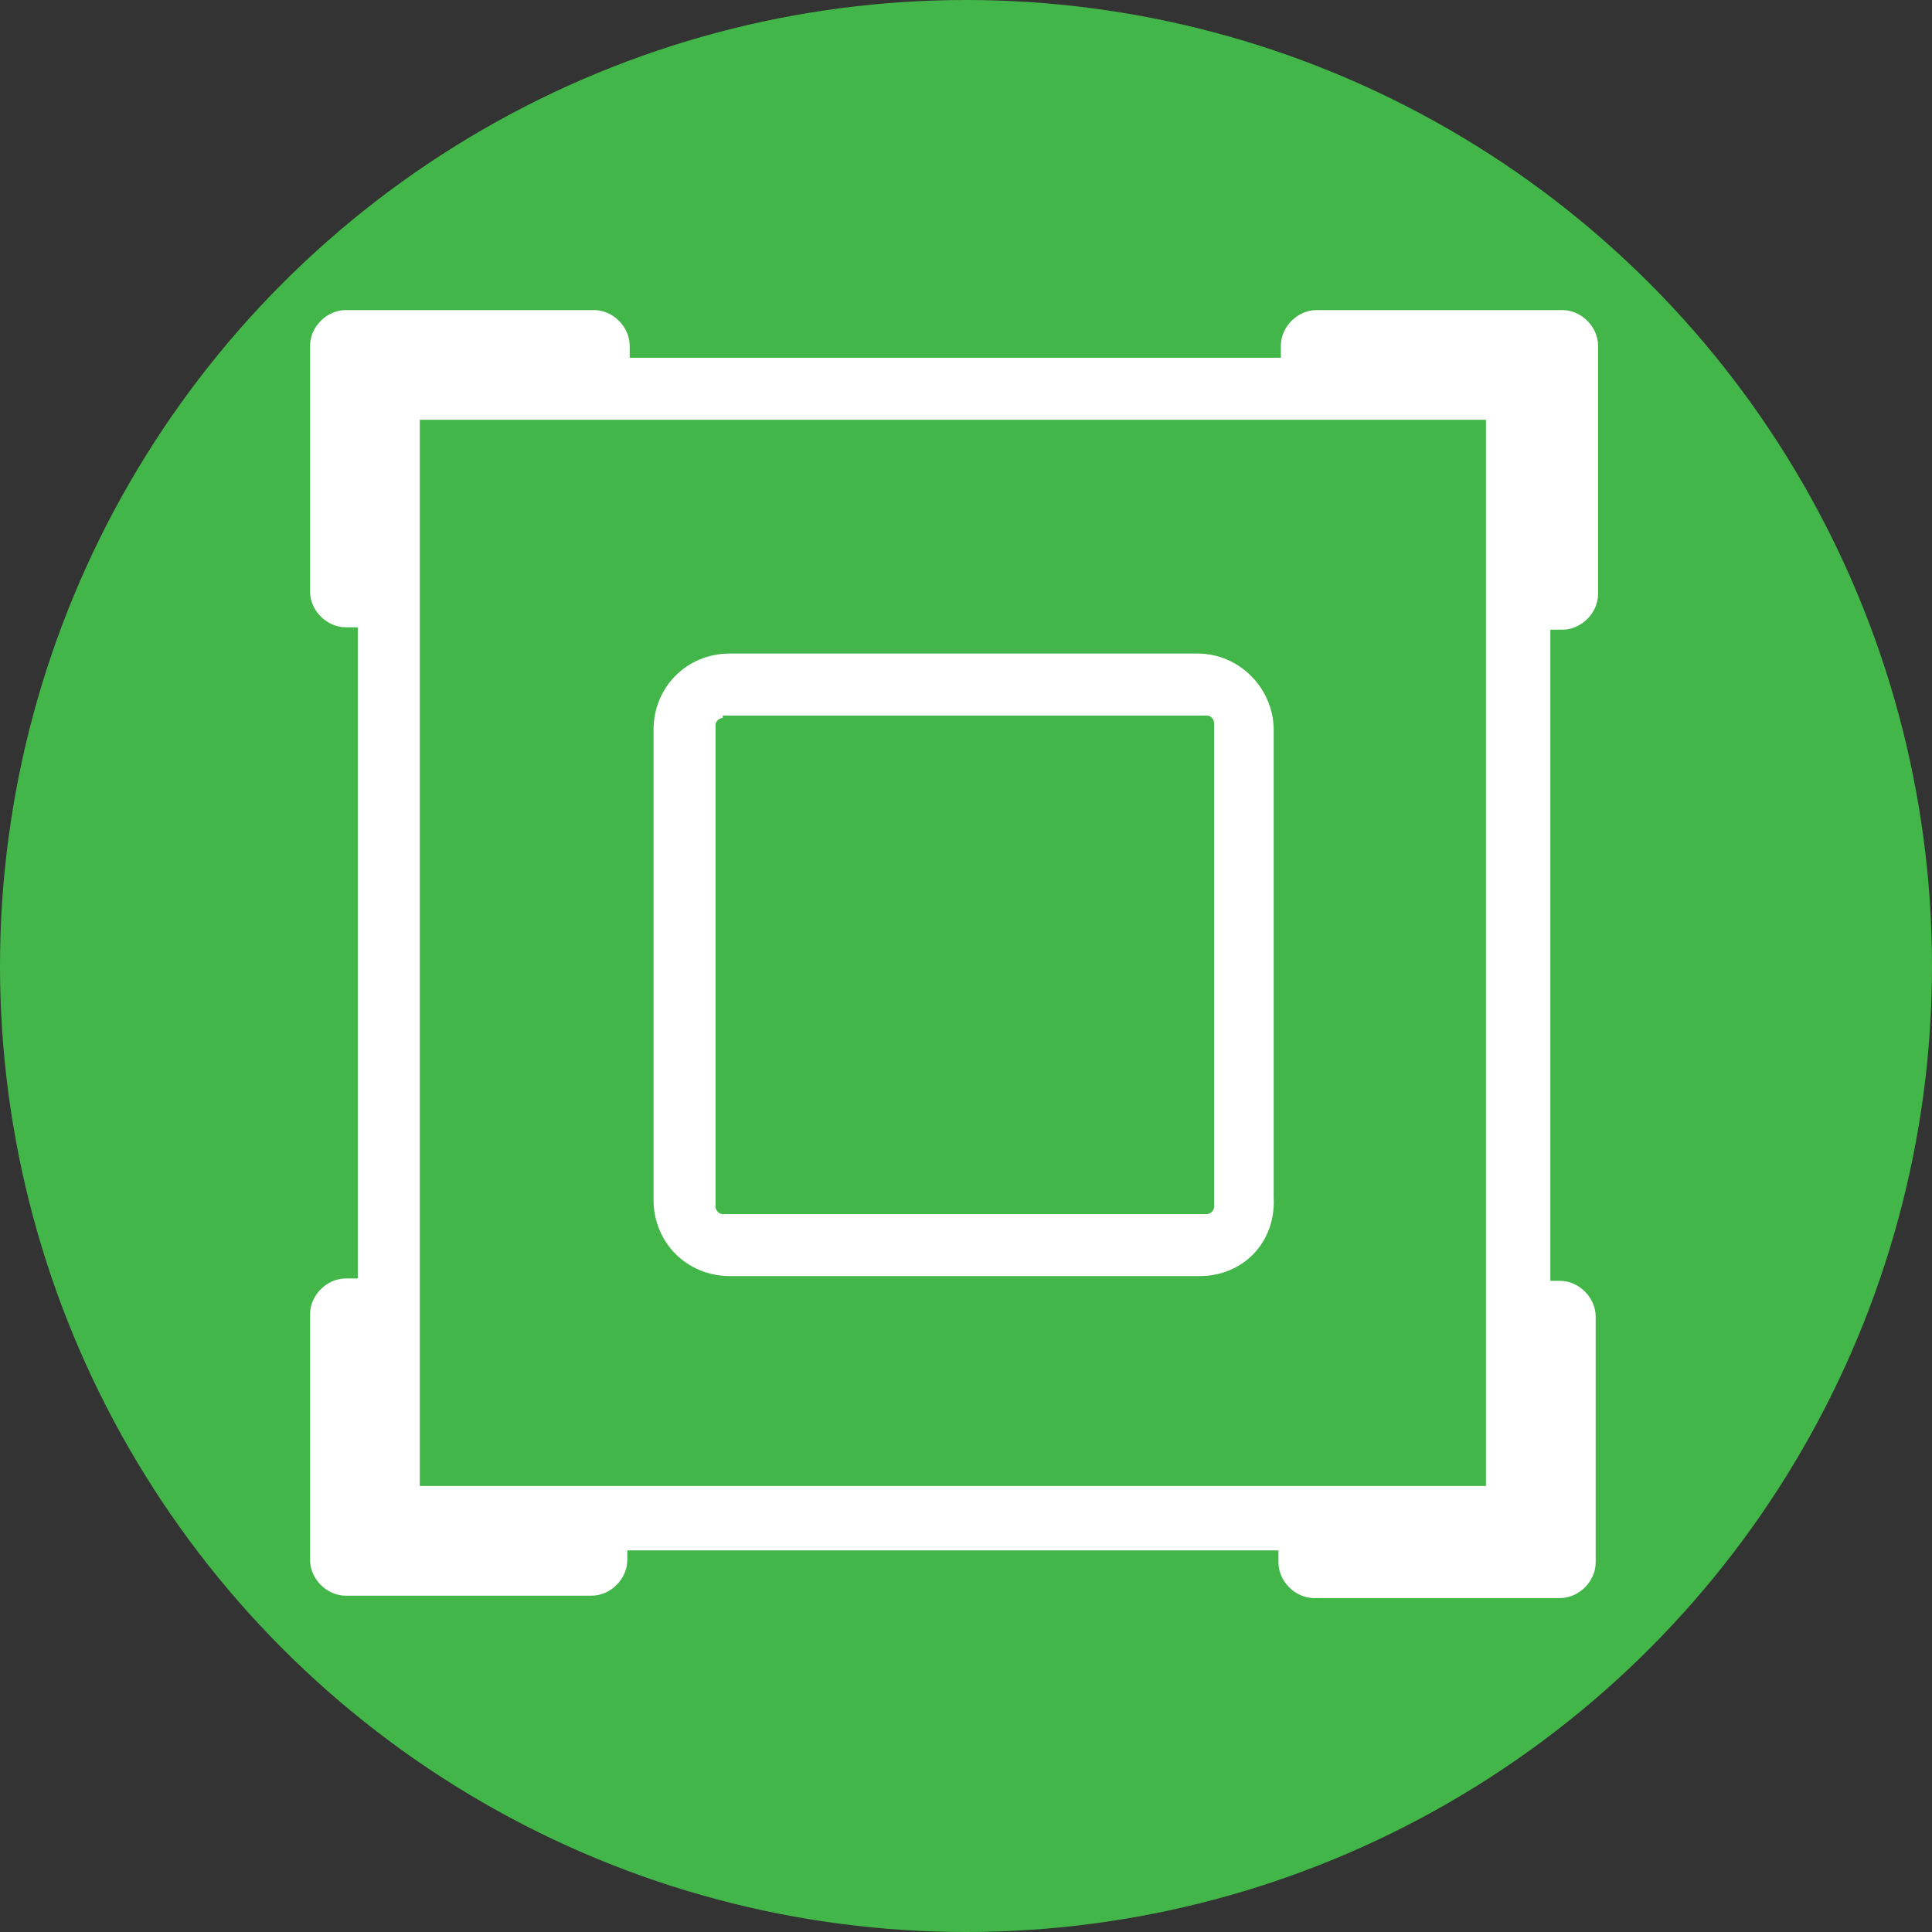 <?xml version="1.0" encoding="utf-8"?>
<!-- Generator: Adobe Illustrator 23.0.2, SVG Export Plug-In . SVG Version: 6.00 Build 0)  -->
<svg version="1.1" xmlns="http://www.w3.org/2000/svg" xmlns:xlink="http://www.w3.org/1999/xlink" x="0px" y="0px" width="81px"
	 height="81px" viewBox="0 0 81 81" style="enable-background:new 0 0 81 81;" xml:space="preserve">
<rect x="0" y="0" width="81" height="81" fill="#333333" stroke="none"/>
<style type="text/css">
	.st0{display:none;}
	.st1{display:inline;}
	.st2{clip-path:url(#SVGID_18_);enable-background:new    ;}
	.st3{clip-path:url(#SVGID_20_);}
	.st4{clip-path:url(#SVGID_24_);}
	.st5{clip-path:url(#SVGID_26_);fill:#FFFFFF;}
</style>
<g id="Layer_1" class="st0">
	<g class="st1">
		<defs>
			<circle id="SVGID_1_" cx="40.5" cy="40.5" r="40.5"/>
		</defs>
		<use xlink:href="#SVGID_1_"  style="overflow:visible;fill-rule:evenodd;clip-rule:evenodd;fill:#FBBE18;"/>
		<clipPath id="SVGID_2_">
			<use xlink:href="#SVGID_1_"  style="overflow:visible;"/>
		</clipPath>
	</g>
	<g class="st1">
		<defs>
			<path id="SVGID_3_" d="M53.6,36.5l0.1-2.7c0-2.5-2-4.5-4.5-4.5h-3.4c-2.5,0-4.5,2-4.5,4.5l0.1,4.4"/>
		</defs>
		<use xlink:href="#SVGID_3_"  style="overflow:visible;fill-rule:evenodd;clip-rule:evenodd;fill:#FFFFFF;"/>
		<clipPath id="SVGID_4_">
			<use xlink:href="#SVGID_3_"  style="overflow:visible;"/>
		</clipPath>
	</g>
	<g class="st1">
		<defs>
			<path id="SVGID_5_" d="M27.1,36.5L27,33.8c0-2.5,2-4.5,4.5-4.5h3.4c2.5,0,4.5,2,4.5,4.5l-0.1,4.4"/>
		</defs>
		<use xlink:href="#SVGID_5_"  style="overflow:visible;fill-rule:evenodd;clip-rule:evenodd;fill:#FFFFFF;"/>
		<clipPath id="SVGID_6_">
			<use xlink:href="#SVGID_5_"  style="overflow:visible;"/>
		</clipPath>
	</g>
	<g class="st1">
		<defs>
			<path id="SVGID_7_" d="M64.2,24.1c-0.6-2.1-2.4-3.8-4.5-4.3c-0.9-0.2-1.9-0.4-2.6-0.5c-0.1-0.2-0.1-0.4-0.2-0.6
				c-0.5-1.5-1.7-2.7-3.3-3.1c-4.3-1-8.8-1.5-13.2-1.5s-8.8,0.5-13.2,1.5c-1.6,0.4-2.9,1.6-3.3,3.1c-0.1,0.2-0.1,0.4-0.1,0.5
				c-0.8,0.2-1.8,0.4-2.7,0.6c-2.2,0.5-3.9,2.2-4.5,4.3c-3.4,11.8-3.4,23.7,0,35.4c0.6,2.1,2.3,3.8,4.5,4.3
				c6.4,1.6,12.9,2.4,19.3,2.4s12.9-0.8,19.3-2.4c2.2-0.5,3.9-2.2,4.5-4.3C67.6,47.8,67.6,35.9,64.2,24.1 M61.9,58.9
				c-0.4,1.3-1.5,2.4-2.8,2.7C52.9,63.2,46.6,64,40.4,64c-6.2,0-12.5-0.8-18.7-2.3c-1.4-0.3-2.5-1.4-2.8-2.7
				c-3.3-11.3-3.3-22.8,0-34.1c0.4-1.3,1.5-2.4,2.8-2.7c1-0.2,1.9-0.4,2.9-0.6l0.6-0.2h0c0.6-0.5,1.3-0.9,2-1.1
				c4.3-1,8.8-1.5,13.2-1.5c4.4,0,8.8,0.5,13.2,1.5c0.8,0.2,1.5,0.6,2.1,1.1l0.6,0.1c0.9,0.2,1.9,0.4,2.9,0.6
				c1.4,0.3,2.5,1.4,2.8,2.7C65.2,36.1,65.2,47.6,61.9,58.9"/>
		</defs>
		<use xlink:href="#SVGID_7_"  style="overflow:visible;fill-rule:evenodd;clip-rule:evenodd;fill:#FFFFFF;"/>
		<clipPath id="SVGID_8_">
			<use xlink:href="#SVGID_7_"  style="overflow:visible;"/>
		</clipPath>
	</g>
</g>
<g id="Layer_2">
	<g>
		<defs>
			<circle id="SVGID_9_" cx="40.5" cy="40.5" r="40.5"/>
		</defs>
		<use xlink:href="#SVGID_9_"  style="overflow:visible;fill-rule:evenodd;clip-rule:evenodd;fill:#43B649;"/>
		<clipPath id="SVGID_10_">
			<use xlink:href="#SVGID_9_"  style="overflow:visible;"/>
		</clipPath>
	</g>
	<g>
		<defs>
			<path id="SVGID_11_" d="M65.5,26.4c0.8,0,1.5-0.7,1.5-1.5V14.5c0-0.8-0.7-1.5-1.5-1.5H55.2c-0.8,0-1.5,0.7-1.5,1.5V15H26.4v-0.5
				c0-0.8-0.7-1.5-1.5-1.5H14.5c-0.8,0-1.5,0.7-1.5,1.5v10.3c0,0.8,0.7,1.5,1.5,1.5H15v27.3h-0.5c-0.8,0-1.5,0.7-1.5,1.5v10.3
				c0,0.8,0.7,1.5,1.5,1.5h10.3c0.8,0,1.5-0.7,1.5-1.5V65h27.3v0.5c0,0.8,0.7,1.5,1.5,1.5h10.3c0.8,0,1.5-0.7,1.5-1.5V55.2
				c0-0.8-0.7-1.5-1.5-1.5H65V26.4H65.5z M17.6,62.3h44.7V17.6H17.6V62.3z"/>
		</defs>
		<use xlink:href="#SVGID_11_"  style="overflow:visible;fill-rule:evenodd;clip-rule:evenodd;fill:#FFFFFF;"/>
		<clipPath id="SVGID_12_">
			<use xlink:href="#SVGID_11_"  style="overflow:visible;"/>
		</clipPath>
	</g>
	<g>
		<defs>
			<path id="SVGID_13_" d="M50.3,53.5H30.6c-1.8,0-3.2-1.4-3.2-3.2V30.6c0-1.8,1.4-3.2,3.2-3.2h19.6c1.8,0,3.2,1.5,3.2,3.2v19.6
				C53.5,52.1,52.1,53.5,50.3,53.5z M30.3,30.1c-0.1,0-0.3,0.1-0.3,0.3v20.2c0,0.1,0.1,0.3,0.3,0.3h20.3c0.1,0,0.3-0.1,0.3-0.3V30.3
				c0-0.1-0.1-0.3-0.3-0.3H30.3z"/>
		</defs>
		<use xlink:href="#SVGID_13_"  style="overflow:visible;fill-rule:evenodd;clip-rule:evenodd;fill:#FFFFFF;"/>
		<clipPath id="SVGID_14_">
			<use xlink:href="#SVGID_13_"  style="overflow:visible;"/>
		</clipPath>
	</g>
</g>
<g id="Layer_3" class="st0">
	<g class="st1">
		<defs>
			<circle id="SVGID_15_" cx="40.5" cy="40.5" r="40.5"/>
		</defs>
		<use xlink:href="#SVGID_15_"  style="overflow:visible;fill-rule:evenodd;clip-rule:evenodd;fill:#00AFD9;"/>
		<clipPath id="SVGID_16_">
			<use xlink:href="#SVGID_15_"  style="overflow:visible;"/>
		</clipPath>
	</g>
	<g class="st1">
		<defs>
			<circle id="SVGID_17_" cx="40.5" cy="40.5" r="40.5"/>
		</defs>
		<clipPath id="SVGID_18_">
			<use xlink:href="#SVGID_17_"  style="overflow:visible;"/>
		</clipPath>
		<g class="st2">
			<g>
				<defs>
					<rect id="SVGID_19_" x="-5" y="-5" width="91" height="110"/>
				</defs>
				<clipPath id="SVGID_20_">
					<use xlink:href="#SVGID_19_"  style="overflow:visible;"/>
				</clipPath>
				<g class="st3">
					<defs>
						<path id="SVGID_21_" d="M54.4,102.2H23.6c-2.2,0-4.1-2.1-4.1-4.7v-5.2h39v5.2C58.5,100,56.6,102.2,54.4,102.2z M58.5,29.8
							v59.6h-39V29.8H58.5z M23.6,17.9h30.8c2.2,0,4.1,2.1,4.1,4.7v4.2h-39v-4.2C19.5,20,21.3,17.9,23.6,17.9z M54.4,15H23.6
							c-3.7,0-6.6,3.4-6.6,7.6v74.8c0,4.2,2.9,7.6,6.6,7.6h30.8c3.7,0,6.6-3.4,6.6-7.6V22.6C60.9,18.4,58,15,54.4,15z"/>
					</defs>
					<use xlink:href="#SVGID_21_"  style="overflow:visible;fill:#FFFFFF;"/>
					<clipPath id="SVGID_22_">
						<use xlink:href="#SVGID_21_"  style="overflow:visible;"/>
					</clipPath>
				</g>
				<g class="st3">
					<defs>
						<path id="SVGID_23_" d="M34.1,23c-0.6,0-1.1,0.5-1.1,1s0.5,1,1.1,1h9.8c0.6,0,1.1-0.5,1.1-1c0-0.6-0.5-1-1.1-1H34.1z"/>
					</defs>
					<use xlink:href="#SVGID_23_"  style="overflow:visible;fill-rule:evenodd;clip-rule:evenodd;fill:#FFFFFF;"/>
					<clipPath id="SVGID_24_">
						<use xlink:href="#SVGID_23_"  style="overflow:visible;"/>
					</clipPath>
					<g class="st4">
						<defs>
							<rect id="SVGID_25_" y="0" width="81" height="81"/>
						</defs>
						<clipPath id="SVGID_26_">
							<use xlink:href="#SVGID_25_"  style="overflow:visible;"/>
						</clipPath>
						<rect x="28" y="18" class="st5" width="22" height="12"/>
					</g>
				</g>
				<g class="st3">
					<defs>
						<path id="SVGID_27_" d="M77.1,41.1h-1.3v-1.3c0-0.4-0.3-0.9-0.9-0.9c-0.4,0-0.9,0.3-0.9,0.9v1.3h-1.3c-0.4,0-0.9,0.3-0.9,0.9
							c0,0.4,0.3,0.9,0.9,0.9h1.3v1.3c0,0.4,0.3,0.9,0.9,0.9c0.4,0,0.9-0.3,0.9-0.9v-1.3h1.3c0.4,0,0.9-0.3,0.9-0.9
							C77.9,41.5,77.6,41.1,77.1,41.1z"/>
					</defs>
					<use xlink:href="#SVGID_27_"  style="overflow:visible;fill-rule:evenodd;clip-rule:evenodd;fill:#FFFFFF;"/>
					<clipPath id="SVGID_28_">
						<use xlink:href="#SVGID_27_"  style="overflow:visible;"/>
					</clipPath>
				</g>
				<g class="st3">
					<defs>
						<path id="SVGID_29_" d="M13.3,50.8h-1.1v-1.1c0-0.4-0.3-0.7-0.7-0.7c-0.4,0-0.7,0.3-0.7,0.7v1.1H9.7c-0.4,0-0.7,0.3-0.7,0.7
							c0,0.4,0.3,0.7,0.7,0.7h1.1v1.1c0,0.4,0.3,0.7,0.7,0.7c0.4,0,0.7-0.3,0.7-0.7v-1.1h1.1c0.4,0,0.7-0.3,0.7-0.7
							C13.9,51.1,13.6,50.8,13.3,50.8z"/>
					</defs>
					<use xlink:href="#SVGID_29_"  style="overflow:visible;fill-rule:evenodd;clip-rule:evenodd;fill:#FFFFFF;"/>
					<clipPath id="SVGID_30_">
						<use xlink:href="#SVGID_29_"  style="overflow:visible;"/>
					</clipPath>
				</g>
				<g class="st3">
					<defs>
						<path id="SVGID_31_" d="M69.1,55.1h-1.3v-1.3c0-0.4-0.3-0.9-0.9-0.9c-0.4,0-0.9,0.3-0.9,0.9v1.3h-1.2c-0.4,0-0.9,0.3-0.9,0.9
							s0.3,0.9,0.9,0.9h1.3v1.3c0,0.4,0.3,0.9,0.9,0.9c0.4,0,0.9-0.3,0.9-0.9v-1.3h1.3c0.4,0,0.9-0.3,0.9-0.9S69.6,55.1,69.1,55.1z"
							/>
					</defs>
					<use xlink:href="#SVGID_31_"  style="overflow:visible;fill-rule:evenodd;clip-rule:evenodd;fill:#FFFFFF;"/>
					<clipPath id="SVGID_32_">
						<use xlink:href="#SVGID_31_"  style="overflow:visible;"/>
					</clipPath>
				</g>
				<g class="st3">
					<defs>
						<path id="SVGID_33_" d="M10.9,31.9H9v-1.9C9,29.5,8.5,29,7.9,29c-0.5,0-1.1,0.5-1.1,1.1v1.9H5.1C4.5,31.9,4,32.4,4,33
							c0,0.5,0.5,1.1,1.1,1.1h1.9v1.9C6.9,36.5,7.4,37,8,37c0.5,0,1.1-0.5,1.1-1.1v-1.9h1.9c0.5,0,1.1-0.5,1.1-1.1
							C11.9,32.4,11.5,31.9,10.9,31.9z"/>
					</defs>
					<use xlink:href="#SVGID_33_"  style="overflow:visible;fill-rule:evenodd;clip-rule:evenodd;fill:#FFFFFF;"/>
					<clipPath id="SVGID_34_">
						<use xlink:href="#SVGID_33_"  style="overflow:visible;"/>
					</clipPath>
				</g>
				<g class="st3">
					<defs>
						<circle id="SVGID_35_" cx="13" cy="60" r="1"/>
					</defs>
					<use xlink:href="#SVGID_35_"  style="overflow:visible;fill-rule:evenodd;clip-rule:evenodd;fill:#FFFFFF;"/>
					<clipPath id="SVGID_36_">
						<use xlink:href="#SVGID_35_"  style="overflow:visible;"/>
					</clipPath>
				</g>
				<g class="st3">
					<defs>
						<circle id="SVGID_37_" cx="12.5" cy="43.5" r="1.5"/>
					</defs>
					<use xlink:href="#SVGID_37_"  style="overflow:visible;fill-rule:evenodd;clip-rule:evenodd;fill:#FFFFFF;"/>
					<clipPath id="SVGID_38_">
						<use xlink:href="#SVGID_37_"  style="overflow:visible;"/>
					</clipPath>
				</g>
				<g class="st3">
					<defs>
						<circle id="SVGID_39_" cx="68.5" cy="29.5" r="1.5"/>
					</defs>
					<use xlink:href="#SVGID_39_"  style="overflow:visible;fill-rule:evenodd;clip-rule:evenodd;fill:#FFFFFF;"/>
					<clipPath id="SVGID_40_">
						<use xlink:href="#SVGID_39_"  style="overflow:visible;"/>
					</clipPath>
				</g>
			</g>
		</g>
	</g>
</g>
</svg>
